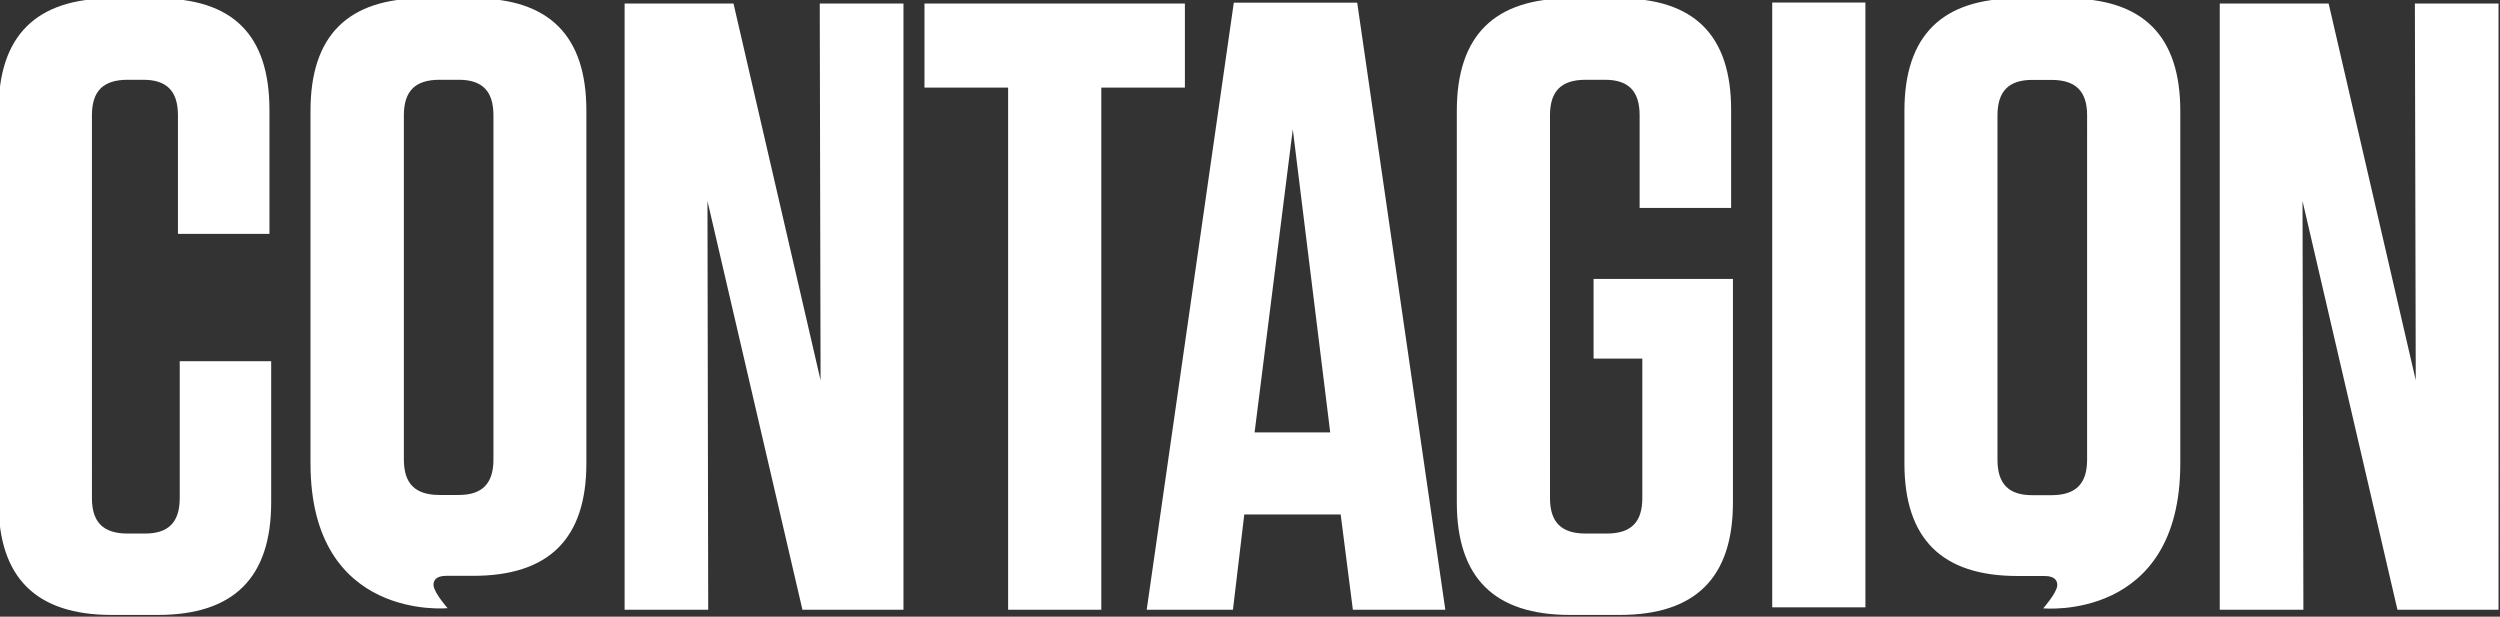 <?xml version="1.0" encoding="UTF-8"?>
<svg xmlns="http://www.w3.org/2000/svg" id="Layer_1" data-name="Layer 1" viewBox="0 0 576 142.08">
  <rect x="0" y="0" width="576" height="142.08" fill="#333333" stroke="none"/>
  <defs>
    <style>.cls-1{fill:#fff;}</style>
  </defs>
  <path class="cls-1" d="M189.06,87.61,169,.82H143.91V140.48h19.26L163,46.31l21.88,94.17h23.28V.82H188.87ZM41.41,114.75c0,5.59-2.61,8.18-8,8.18h-4c-5.62,0-8.23-2.59-8.23-8.18V26.56c0-5.59,2.61-8.18,8.23-8.18H33c5.42,0,8,2.59,8,8.18V53.89H62.08V25.36C62.08,8,53.65-.38,36.19-.38H25.75C8.29-.38-.34,8.2-.34,25.56v90.18c0,17.36,8.63,25.94,26.09,25.94H36.39c17.46,0,26.09-8.58,26.09-25.94V83.22H41.41ZM109.05-.4H97.61C80.16-.4,71.54,8.17,71.54,25.52l0,81.24c0,36.45,31.58,33.36,31.58,33.36s-3.06-3.48-3.23-5.21c-.1-1.06.47-2.24,2.91-2.24h6.23c17.45,0,26.07-8.56,26.07-25.91V25.52C135.12,8.17,126.5-.4,109.05-.4m4.64,106.26c0,5.59-2.61,8.18-8,8.18h-4.41c-5.62,0-8.23-2.59-8.23-8.18V26.56c0-5.58,2.61-8.18,8.23-8.18h4.41c5.42,0,8,2.6,8,8.18ZM273,.82H213V20.18h19.27v120.3h21.47V20.18H273Zm11.27-.2L264.2,140.48h19.87l2.61-21.95h22.21l2.81,21.95H333L312.7.62Zm4.79,99,8.8-69.83,8.62,69.83ZM556.39.82l.2,86.79L536.52.82H511.43V140.48H530.7l-.2-94.17,21.87,94.17h23.29V.82ZM476.29-.37H464.86c-17.45,0-26.08,8.58-26.08,25.92v81.24c0,17.35,8.63,25.92,26.08,25.92h6.22c2.45,0,3,1.18,2.91,2.24-.16,1.73-3.23,5.21-3.23,5.21s31.58,3.09,31.58-33.36l0-81.24c0-17.34-8.62-25.92-26.07-25.92m4.6,106.27c0,5.58-2.62,8.18-8.24,8.18h-4.41c-5.42,0-8-2.6-8-8.18V26.59c0-5.58,2.61-8.18,8-8.18h4.41c5.62,0,8.24,2.6,8.24,8.18ZM367.16,82.62h11.23v32.13c0,5.59-2.61,8.18-8.22,8.18h-4.82c-5.62,0-8.23-2.59-8.23-8.18V26.56c0-5.59,2.61-8.18,8.23-8.18h4.42c5.42,0,8,2.59,8,8.18V47.91h21.08V25.36C398.87,8.2,390.44-.38,373-.38H361.73c-17.45,0-26.08,8.58-26.08,25.94v90.18c0,17.36,8.63,25.94,26.08,25.94h11.45c17.46,0,26.09-8.58,26.09-25.94V64.27H367.16Zm41.16,57.31h21.47V.59H408.32Z"></path>
</svg>
